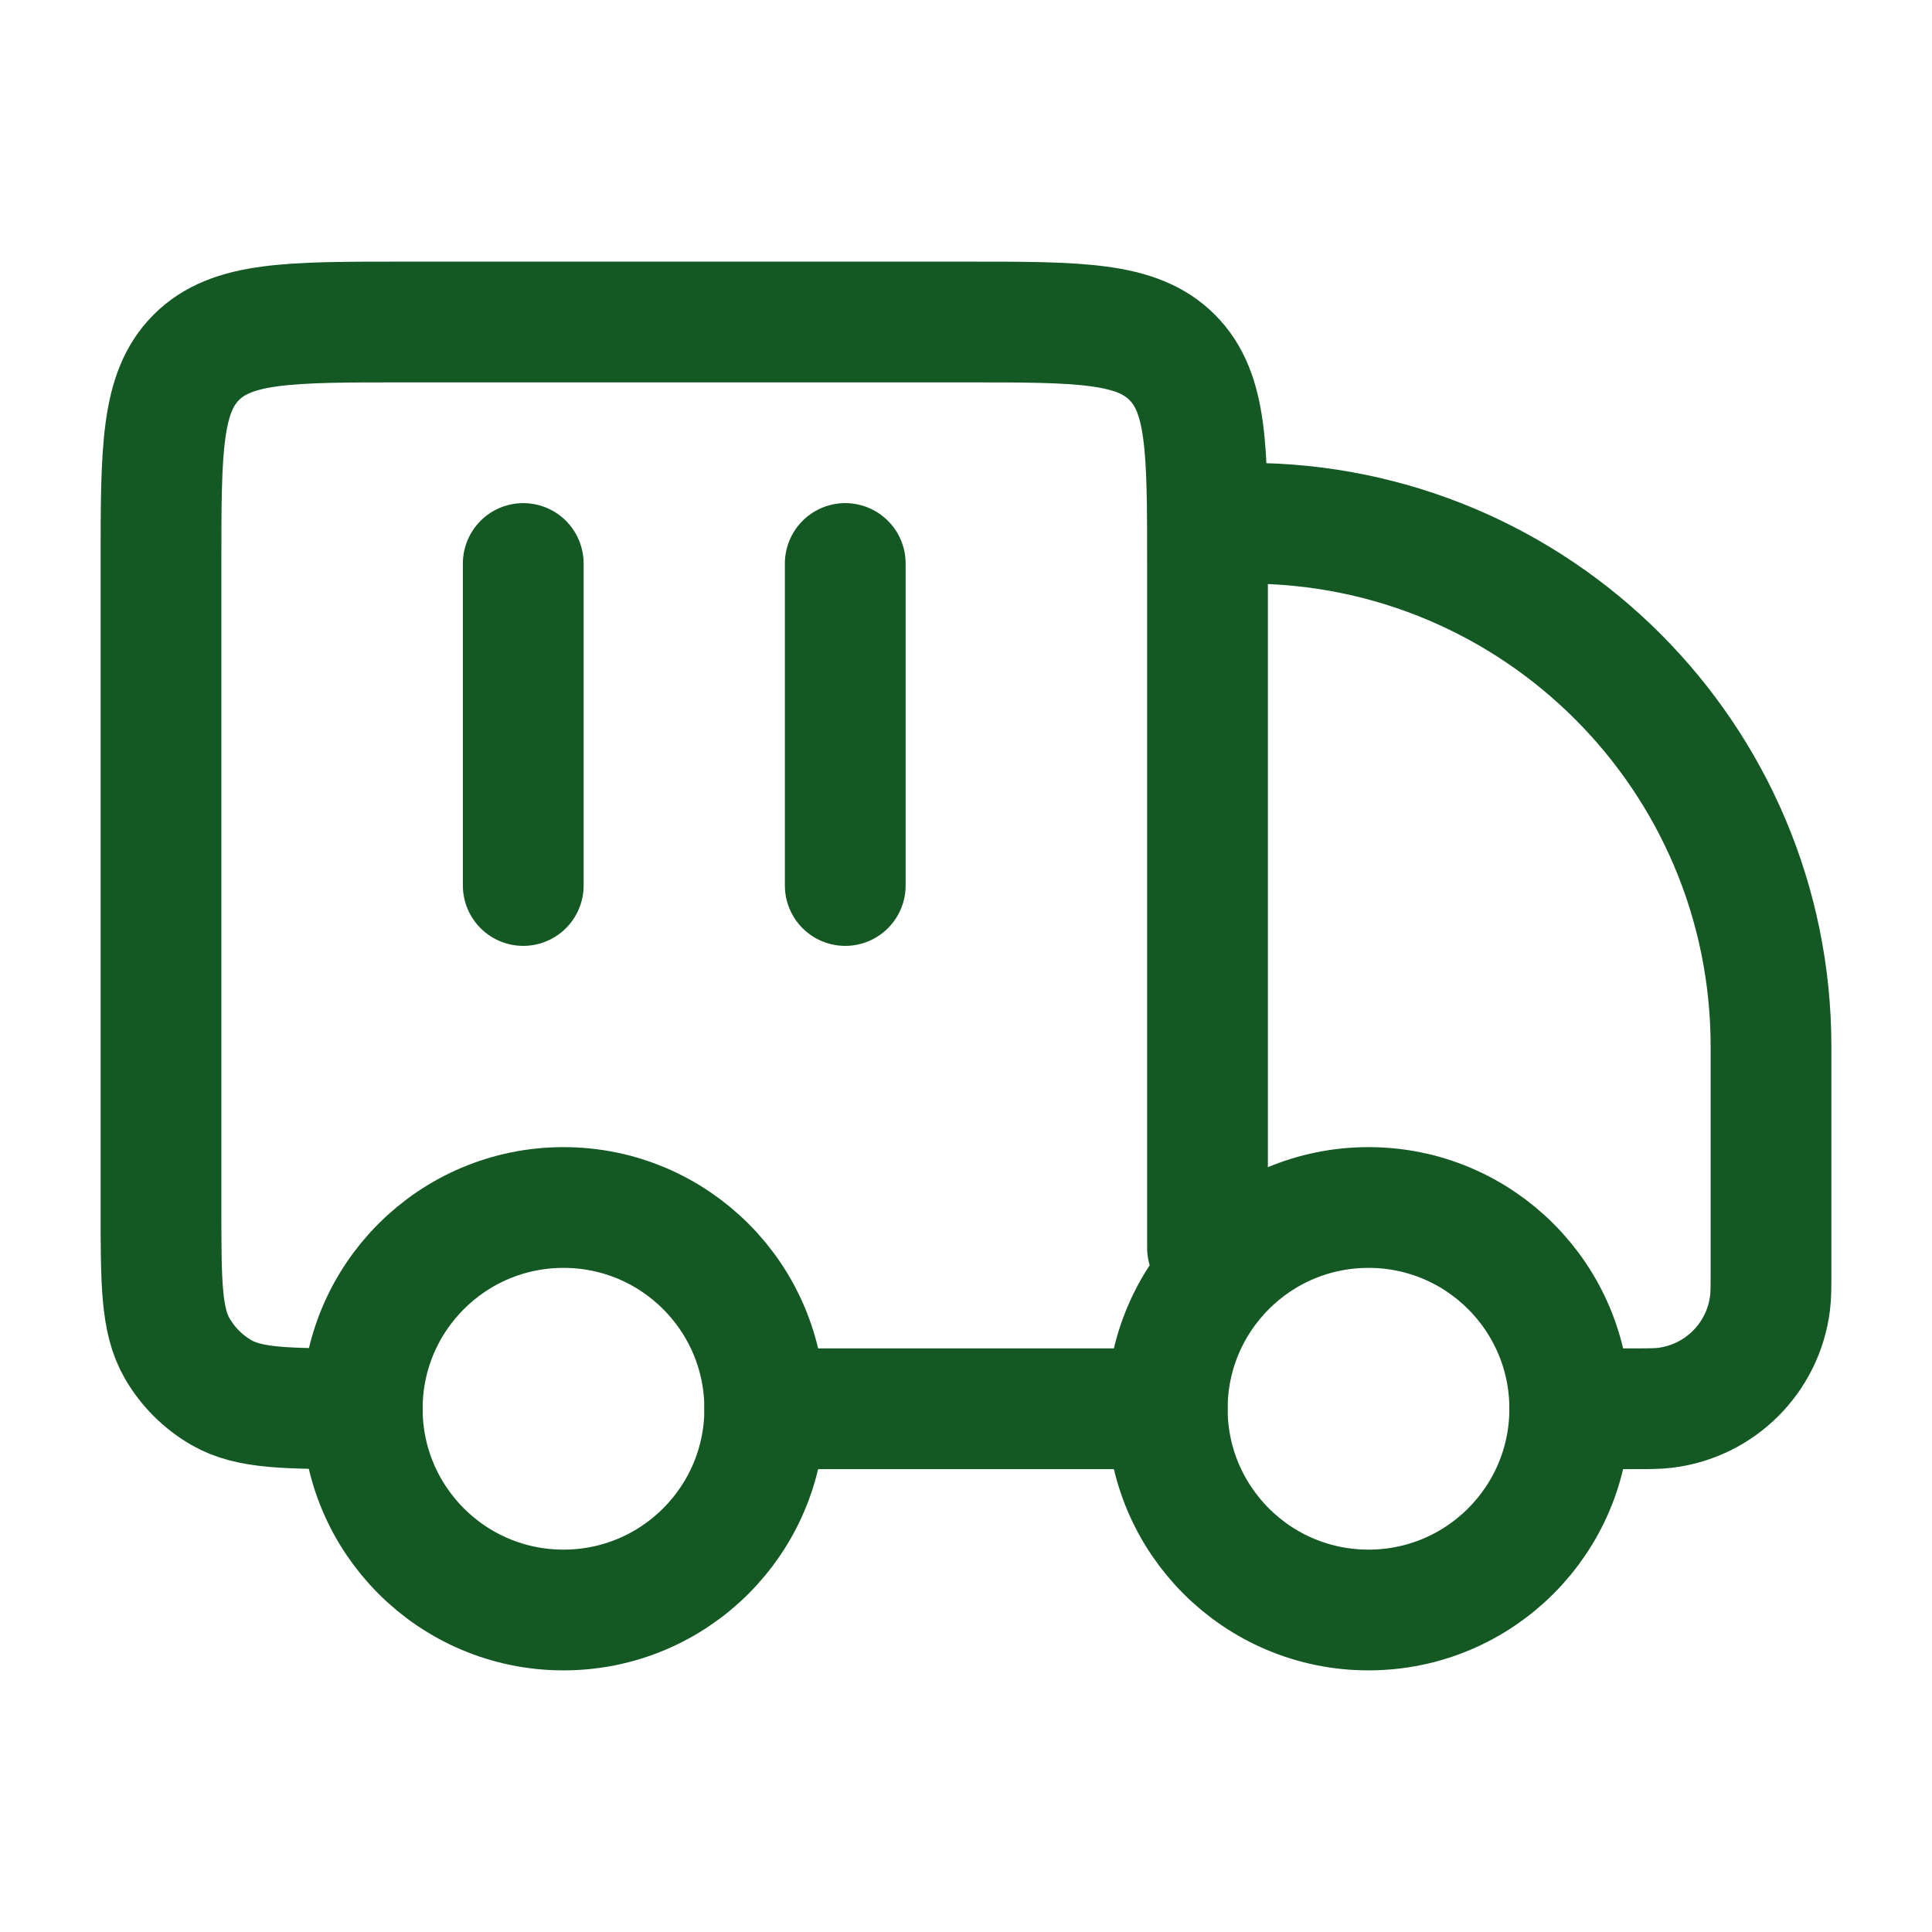 <svg xmlns="http://www.w3.org/2000/svg" fill="none" viewBox="0 0 24 24" height="24" width="24">
<path stroke-width="1.5" stroke="#145824" d="M19.5 17.5C19.5 18.881 18.381 20 17 20C15.619 20 14.5 18.881 14.5 17.5C14.5 16.119 15.619 15 17 15C18.381 15 19.5 16.119 19.5 17.5Z"></path>
<path stroke-width="1.5" stroke="#145824" d="M9.5 17.5C9.5 18.881 8.381 20 7 20C5.619 20 4.5 18.881 4.5 17.5C4.5 16.119 5.619 15 7 15C8.381 15 9.5 16.119 9.5 17.5Z"></path>
<path stroke-linejoin="round" stroke-linecap="round" stroke-width="1.5" stroke="#145824" d="M14.5 17.5H9.5M19.5 17.5H20.263C20.483 17.5 20.593 17.5 20.686 17.488C21.367 17.404 21.904 16.867 21.988 16.186C22 16.093 22 15.983 22 15.763V13C22 9.41 19.09 6.5 15.5 6.5M15 15.5V7C15 5.586 15 4.879 14.561 4.439C14.121 4 13.414 4 12 4H5C3.586 4 2.879 4 2.439 4.439C2 4.879 2 5.586 2 7V15C2 15.935 2 16.402 2.201 16.75C2.333 16.978 2.522 17.167 2.75 17.299C3.098 17.5 3.565 17.5 4.5 17.5"></path>
<path stroke-linejoin="round" stroke-linecap="round" stroke-width="1.5" stroke="#145824" d="M6.5 7V11M10.5 7V11"></path>
</svg>
